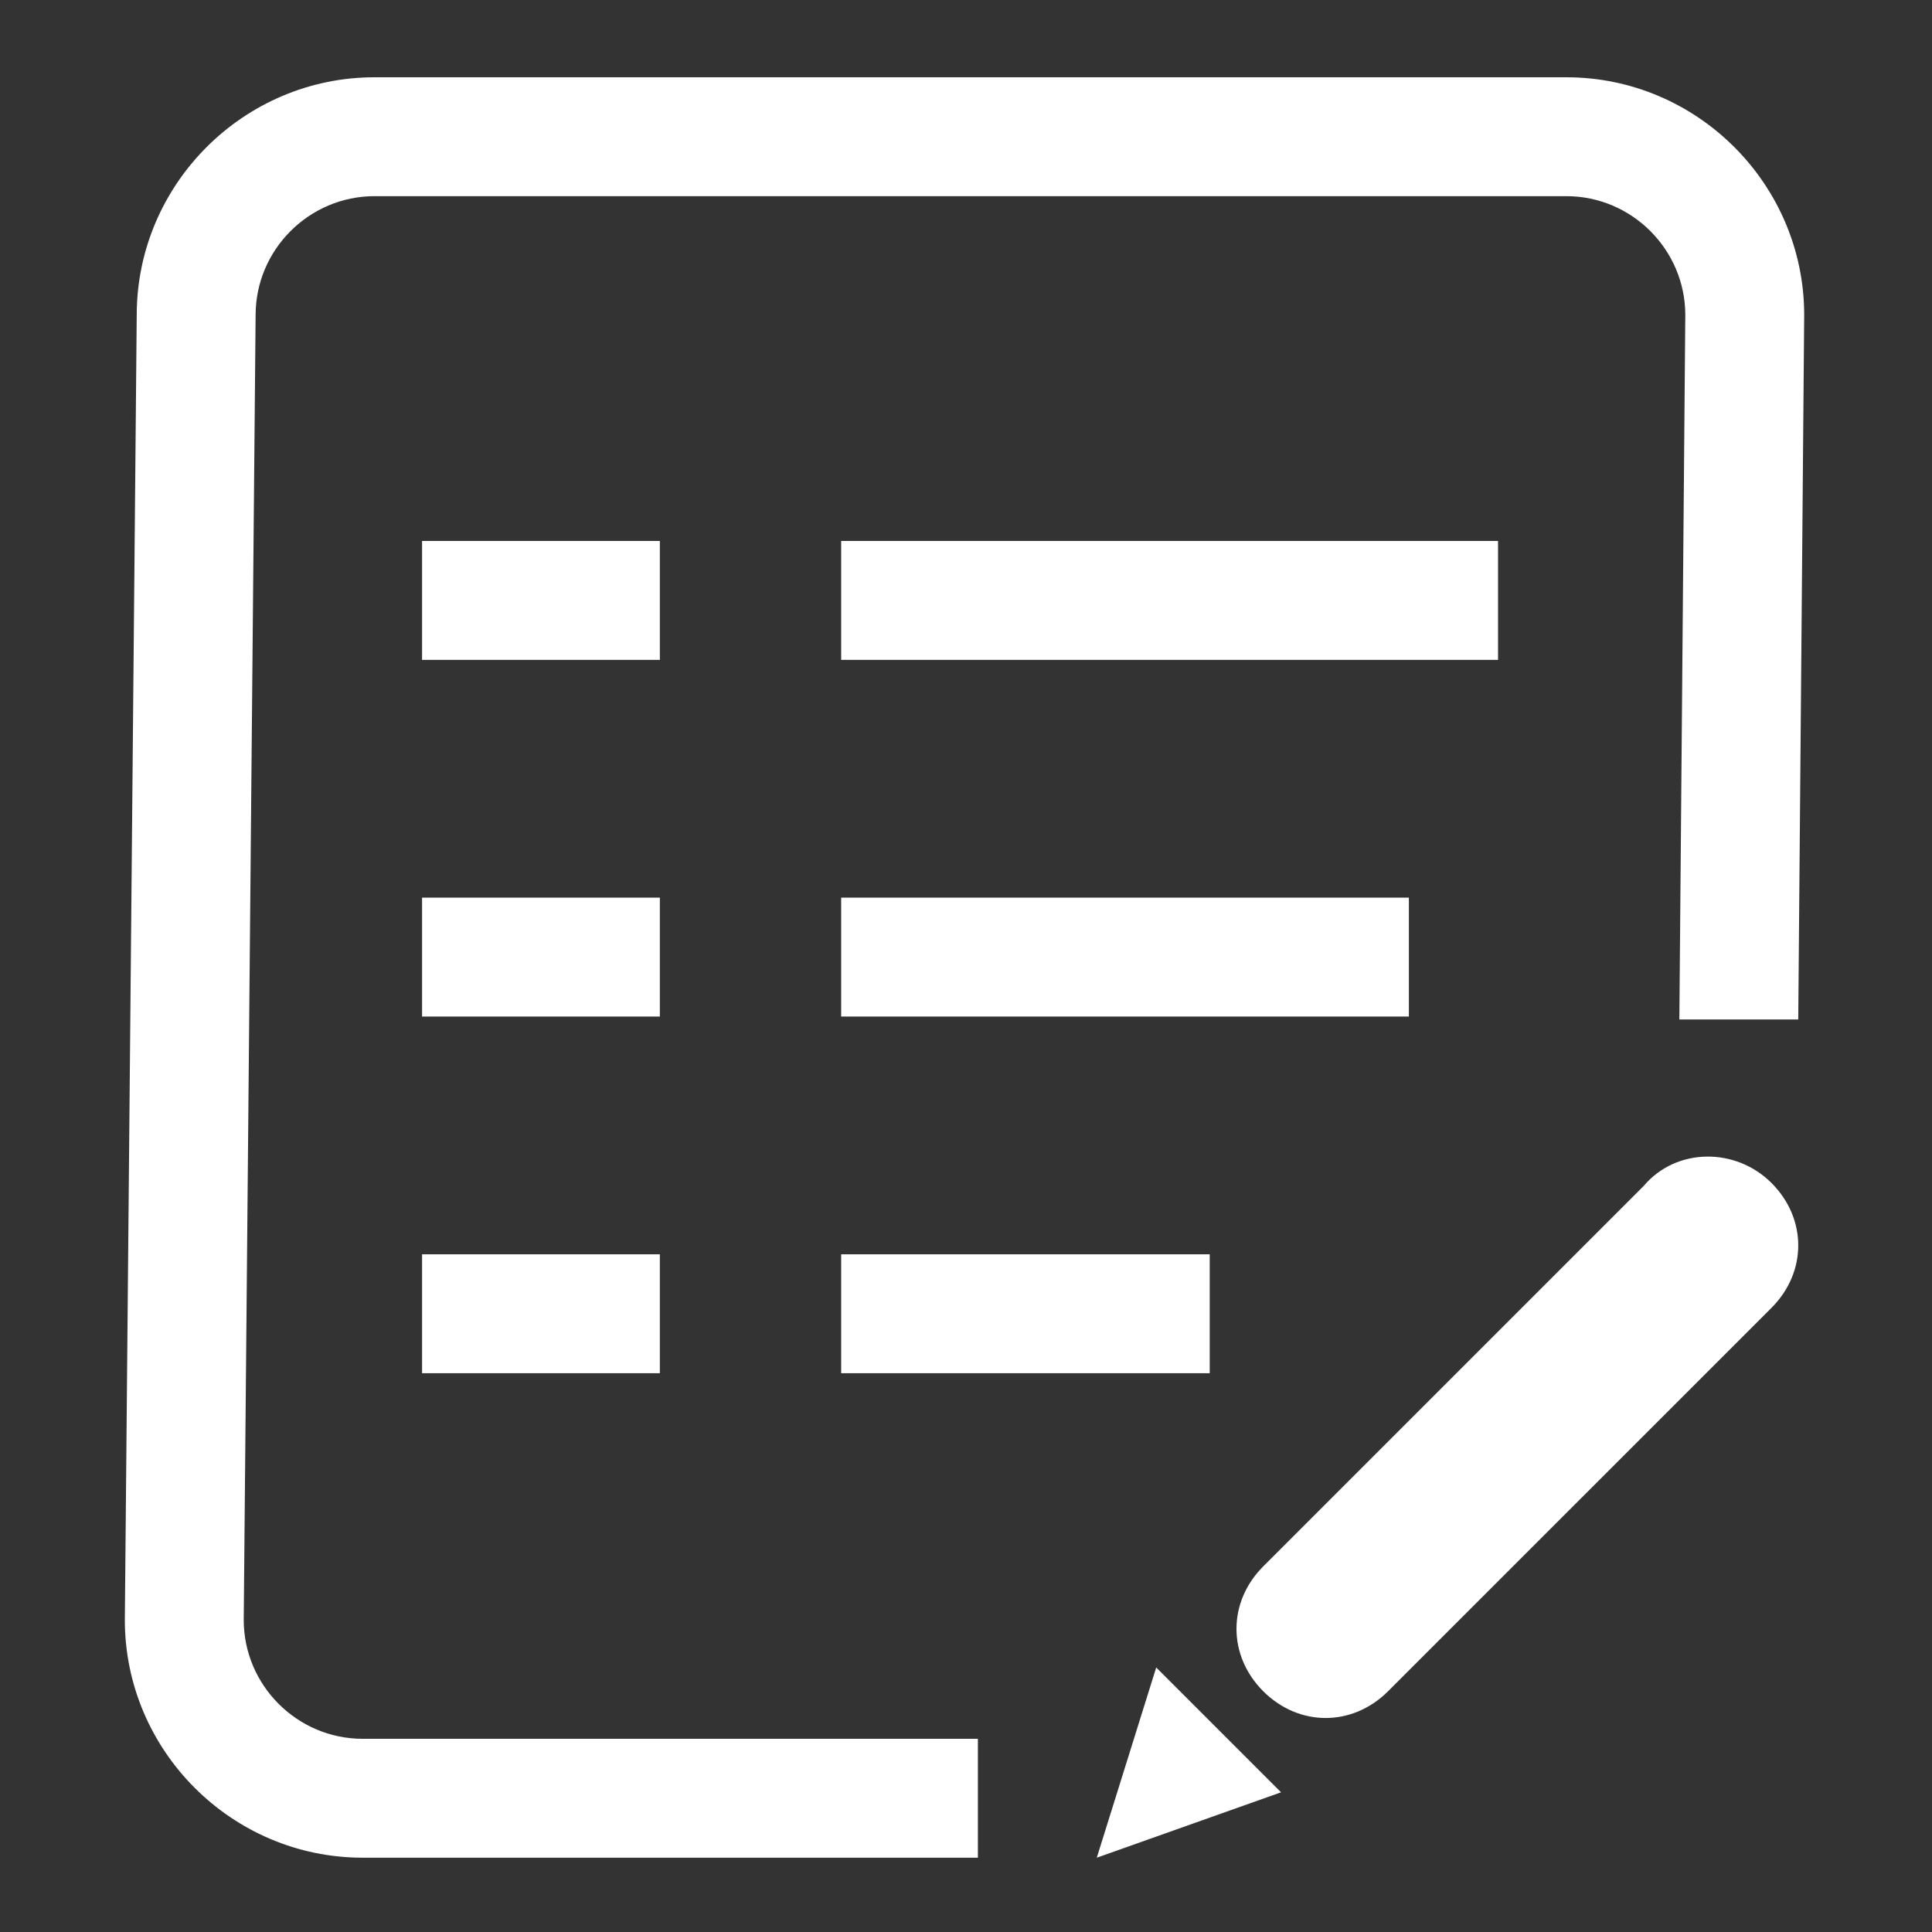 <?xml version="1.0" encoding="utf-8"?>
<!-- Generator: Adobe Illustrator 22.1.0, SVG Export Plug-In . SVG Version: 6.00 Build 0)  -->
<svg version="1.1" id="图层_1" xmlns="http://www.w3.org/2000/svg" xmlns:xlink="http://www.w3.org/1999/xlink" x="0px" y="0px"
	 viewBox="0 0 65 65" style="enable-background:new 0 0 65 65;" xml:space="preserve">
<rect x="0" y="0" width="65" height="65" fill="#333333" stroke="none"/>
<style type="text/css">
	.st0{fill:#FFFFFF;}
	.st1{fill:#999999;}
</style>
<path class="st0" d="M14.2,18.2h8v4h-8V18.2z M28.3,18.2h22.1v4H28.3V18.2z M14.2,30.2h8v4h-8V30.2z M28.3,30.2h19.1v4H28.3V30.2z
	 M14.2,42.2h8v4h-8V42.2z M28.3,42.2h12.4v4H28.3V42.2z M59.6,39.8c1.2,1.2,1.2,3,0,4.2L46.7,56.9c-1.2,1.2-3,1.2-4.2,0
	c-1.2-1.2-1.2-3,0-4.2l12.8-12.8C56.4,38.6,58.4,38.6,59.6,39.8L59.6,39.8z M38.9,56.1l4.2,4.2l-6.2,2.2L38.9,56.1z M38.9,56.1"/>
<path class="st0" d="M32.9,58.5H12.2c-2.2,0-4-1.8-4-4l0.4-43.9c0-2.2,1.8-4,4-4h40.1c2.2,0,4,1.8,4,4l-0.2,23.7h4l0.2-23.7
	c0-4.4-3.6-8-8-8H12.6c-4.4,0-8,3.6-8,8L4.2,54.5c0,4.4,3.6,8,8,8h20.7V58.5z"/>
<path class="st1" d="M32.9,58.5"/>
</svg>
